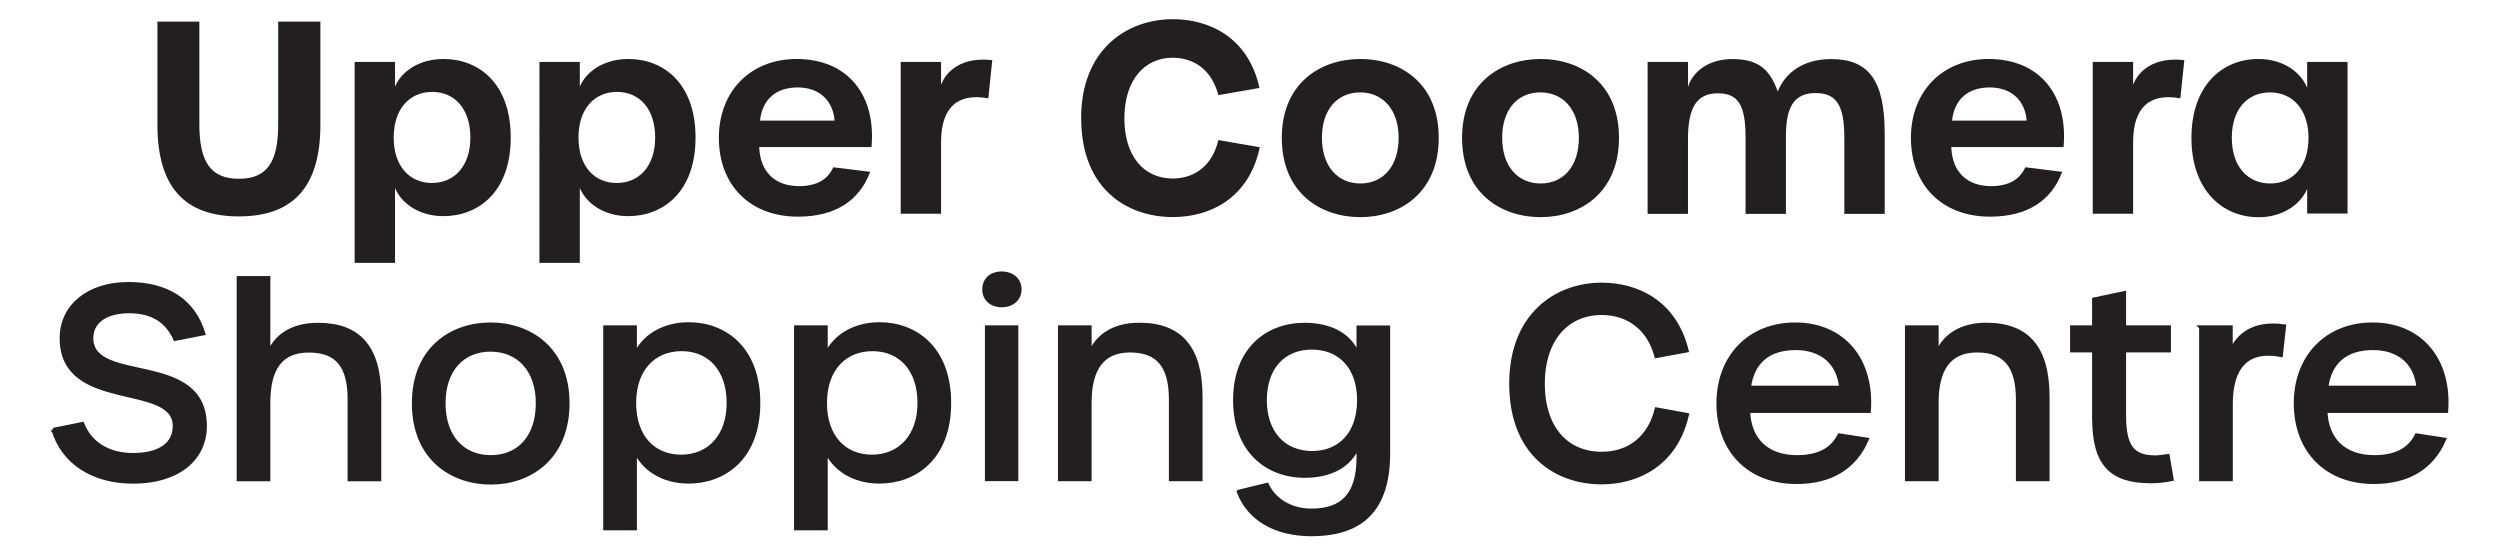 <svg xmlns="http://www.w3.org/2000/svg" id="Layer_1" viewBox="0 0 302.21 66.89"><defs><style>      .st0, .st1 {        fill: #231f20;      }      .st1 {        stroke: #231f20;        stroke-width: .48px;      }    </style></defs><path class="st0" d="M19.03,15.06V2.61h5.07v12.42c0,4.65,1.44,6.58,4.78,6.58s4.75-1.93,4.75-6.55V2.61h5.1v12.48c0,7.51-3.3,11.07-9.85,11.07s-9.85-3.53-9.85-11.1Z"></path><path class="st0" d="M42.87,7.49h4.88v2.98c.8-1.89,2.98-3.34,5.87-3.34,4.2,0,8.12,2.89,8.12,9.5s-3.95,9.5-8.15,9.5c-2.89,0-5.04-1.51-5.84-3.4v9.05h-4.88V7.49ZM56.86,16.63c0-3.47-1.89-5.52-4.62-5.52s-4.65,2.05-4.65,5.52,1.93,5.49,4.62,5.49,4.65-2.02,4.65-5.49Z"></path><path class="st0" d="M65.21,7.49h4.88v2.98c.8-1.89,2.98-3.34,5.87-3.34,4.2,0,8.12,2.89,8.12,9.5s-3.95,9.5-8.15,9.5c-2.89,0-5.04-1.51-5.84-3.4v9.05h-4.88V7.49ZM79.2,16.63c0-3.47-1.89-5.52-4.62-5.52s-4.65,2.05-4.65,5.52,1.92,5.49,4.62,5.49,4.65-2.02,4.65-5.49Z"></path><path class="st0" d="M86.9,16.66c0-5.65,3.85-9.53,9.4-9.53,6.07,0,9.63,4.24,9.05,10.65h-13.57c.1,2.98,1.89,4.72,4.81,4.72,2.09,0,3.47-.77,4.14-2.28l4.46.55c-1.32,3.56-4.3,5.42-8.73,5.42-5.78,0-9.56-3.79-9.56-9.53ZM100.89,14.58c-.19-2.44-1.86-4.01-4.46-4.01s-4.27,1.41-4.56,4.01h9.02Z"></path><path class="st0" d="M108.88,7.49h4.88v2.76c.64-1.7,2.54-3.4,6.19-2.98l-.48,4.62c-3.66-.67-5.71,1.03-5.71,5.29v8.66h-4.88V7.49Z"></path><path class="st0" d="M130.69,14.29c0-8.25,5.46-11.97,11.1-11.97,4.33,0,9.11,2.15,10.46,8.31l-4.97.87c-.8-3.08-2.98-4.52-5.52-4.52-3.46,0-5.84,2.76-5.84,7.32s2.34,7.28,5.84,7.28c2.57,0,4.78-1.48,5.52-4.65l5.01.87c-1.32,6.26-6.13,8.44-10.49,8.44-5.65,0-11.1-3.47-11.1-11.94Z"></path><path class="st0" d="M154.95,16.66c0-6.61,4.68-9.53,9.5-9.53s9.47,2.92,9.47,9.53-4.65,9.59-9.47,9.59-9.5-2.92-9.5-9.59ZM169.07,16.66c0-3.43-1.93-5.49-4.65-5.49s-4.62,2.02-4.62,5.49,1.93,5.52,4.65,5.52,4.62-2.05,4.62-5.52Z"></path><path class="st0" d="M176.74,16.66c0-6.61,4.69-9.53,9.5-9.53s9.47,2.92,9.47,9.53-4.65,9.59-9.47,9.59-9.5-2.92-9.5-9.59ZM190.86,16.66c0-3.43-1.92-5.49-4.65-5.49s-4.62,2.02-4.62,5.49,1.92,5.52,4.65,5.52,4.62-2.05,4.62-5.52Z"></path><path class="st0" d="M199.17,7.49h4.88v3.02c.64-2.05,2.73-3.37,5.33-3.37,2.98,0,4.52,1.06,5.52,3.92.87-2.21,3.02-3.92,6.45-3.92,4.59,0,6.48,2.63,6.48,9.02v9.69h-4.88v-9.24c0-3.88-.96-5.36-3.47-5.36s-3.59,1.54-3.59,5.2v9.4h-4.88v-9.21c0-3.98-.9-5.36-3.37-5.36s-3.59,1.64-3.59,5.52v9.05h-4.88V7.49Z"></path><path class="st0" d="M231,16.66c0-5.65,3.85-9.53,9.4-9.53,6.06,0,9.63,4.24,9.05,10.65h-13.57c.1,2.98,1.89,4.72,4.81,4.72,2.08,0,3.46-.77,4.14-2.28l4.46.55c-1.32,3.56-4.3,5.42-8.73,5.42-5.78,0-9.56-3.79-9.56-9.53ZM244.99,14.58c-.19-2.44-1.86-4.01-4.46-4.01s-4.27,1.41-4.56,4.01h9.02Z"></path><path class="st0" d="M252.98,7.49h4.88v2.76c.64-1.7,2.54-3.4,6.19-2.98l-.48,4.62c-3.66-.67-5.71,1.03-5.71,5.29v8.66h-4.88V7.49Z"></path><path class="st0" d="M264.91,16.66c0-6.16,3.56-9.53,8.12-9.53,2.6,0,4.94,1.28,5.87,3.47v-3.11h4.88v18.32h-4.88v-2.98c-.9,2.12-3.27,3.43-5.84,3.43-4.56,0-8.15-3.43-8.15-9.59ZM279.06,16.66c0-3.43-1.93-5.49-4.65-5.49s-4.62,2.02-4.62,5.49,1.92,5.52,4.65,5.52,4.62-2.05,4.62-5.52Z"></path><path class="st1" d="M6.45,51.96l3.5-.71c.96,2.41,3.18,3.75,6.13,3.75,3.21,0,5.04-1.28,5.04-3.5,0-5.49-13.67-1.67-13.67-10.62,0-3.88,3.27-6.55,8.05-6.55s7.89,2.09,9.08,5.97l-3.4.67c-1-2.21-2.79-3.34-5.58-3.34s-4.56,1.22-4.56,3.24c0,5.78,13.73,1.54,13.73,10.62,0,4.08-3.4,6.74-8.66,6.74-4.85,0-8.47-2.31-9.66-6.29Z"></path><path class="st1" d="M28.85,33.61h3.59v9.31c.74-2.15,2.73-3.66,6-3.66,4.85,0,7.41,2.63,7.41,8.73v9.95h-3.59v-9.66c0-4.11-1.54-5.9-4.94-5.9s-4.88,2.18-4.88,6.32v9.24h-3.59v-24.32Z"></path><path class="st1" d="M50.03,48.75c0-6.61,4.59-9.53,9.27-9.53s9.31,2.92,9.31,9.53-4.59,9.59-9.27,9.59-9.31-2.92-9.31-9.59ZM65.01,48.75c0-4.01-2.31-6.48-5.71-6.48s-5.68,2.44-5.68,6.48,2.28,6.51,5.71,6.51,5.68-2.47,5.68-6.51Z"></path><path class="st1" d="M73.16,39.57h3.59v3.47c.96-2.34,3.43-3.85,6.51-3.85,4.3,0,8.41,2.89,8.41,9.53s-4.14,9.5-8.44,9.5c-3.08,0-5.52-1.54-6.48-3.88v9.53h-3.59v-24.29ZM88.08,48.72c0-4.04-2.28-6.51-5.68-6.51s-5.74,2.44-5.74,6.51,2.31,6.48,5.68,6.48,5.74-2.47,5.74-6.48Z"></path><path class="st1" d="M96.23,39.57h3.59v3.47c.96-2.34,3.43-3.85,6.51-3.85,4.3,0,8.41,2.89,8.41,9.53s-4.14,9.5-8.44,9.5c-3.08,0-5.52-1.54-6.48-3.88v9.53h-3.59v-24.29ZM111.15,48.72c0-4.04-2.28-6.51-5.68-6.51s-5.74,2.44-5.74,6.51,2.31,6.48,5.68,6.48,5.74-2.47,5.74-6.48Z"></path><path class="st1" d="M118.98,34.98c0-1.22.9-1.93,2.12-1.93,1.16,0,2.15.71,2.15,1.93s-.99,1.93-2.15,1.93c-1.22,0-2.12-.74-2.12-1.93ZM119.3,39.57h3.56v18.35h-3.56v-18.35Z"></path><path class="st1" d="M128.13,39.57h3.59v3.34c.83-2.28,2.92-3.66,6-3.66,5.07,0,7.41,2.92,7.41,8.73v9.95h-3.59v-9.66c0-4.01-1.54-5.9-4.94-5.9s-4.88,2.28-4.88,6.32v9.24h-3.59v-18.35Z"></path><path class="st1" d="M149.75,59.44l3.4-.83c.9,1.89,2.89,3.11,5.39,3.11,3.63,0,5.68-1.8,5.68-6.39v-1.6c-1.03,2.73-3.63,3.79-6.48,3.79-4.59,0-8.44-3.05-8.44-9.15s3.85-9.11,8.41-9.11c2.89,0,5.49,1.06,6.51,3.82v-3.5h3.59v15.18c0,6.87-3.24,9.82-9.31,9.82-4.3,0-7.51-1.86-8.76-5.13ZM164.29,48.37c0-3.95-2.28-6.35-5.71-6.35s-5.68,2.41-5.68,6.35,2.28,6.39,5.71,6.39,5.68-2.41,5.68-6.39Z"></path><path class="st1" d="M182.68,46.38c0-8.25,5.39-11.97,10.94-11.97,4.2,0,8.82,2.05,10.27,7.96l-3.66.67c-.93-3.43-3.47-5.2-6.61-5.2-4.27,0-7.12,3.27-7.12,8.54s2.79,8.47,7.12,8.47c3.21,0,5.74-1.8,6.64-5.36l3.66.67c-1.38,6.03-6.07,8.15-10.3,8.15-5.55,0-10.94-3.47-10.94-11.94Z"></path><path class="st1" d="M207.73,48.75c0-5.65,3.79-9.53,9.27-9.53,5.84,0,9.37,4.3,8.92,10.46h-14.6c.13,3.56,2.34,5.58,5.9,5.58,2.57,0,4.24-.87,5.13-2.63l3.31.51c-1.48,3.4-4.36,5.13-8.5,5.13-5.71,0-9.43-3.79-9.43-9.53ZM222.56,46.86c-.26-2.92-2.25-4.78-5.49-4.78s-5.23,1.6-5.65,4.78h11.13Z"></path><path class="st1" d="M230.52,39.57h3.59v3.34c.83-2.28,2.92-3.66,6-3.66,5.07,0,7.41,2.92,7.41,8.73v9.95h-3.59v-9.66c0-4.01-1.54-5.9-4.94-5.9s-4.88,2.28-4.88,6.32v9.24h-3.59v-18.35Z"></path><path class="st1" d="M253.14,50.61v-8.25h-2.66v-2.79h2.66v-3.37l3.63-.77v4.14h5.42v2.79h-5.42v7.83c0,3.79,1,5.1,3.79,5.1.35,0,.77-.06,1.48-.16l.48,2.79c-.71.16-1.73.26-2.5.26-4.72,0-6.87-1.96-6.87-7.57Z"></path><path class="st1" d="M266.07,39.57h3.59v3.08c.71-1.96,2.63-3.75,6.45-3.21l-.38,3.47c-4.11-.77-6.06,1.44-6.06,5.94v9.08h-3.59v-18.35Z"></path><path class="st1" d="M277.52,48.75c0-5.65,3.79-9.53,9.27-9.53,5.84,0,9.37,4.3,8.92,10.46h-14.6c.13,3.56,2.34,5.58,5.9,5.58,2.57,0,4.24-.87,5.13-2.63l3.31.51c-1.48,3.4-4.36,5.13-8.5,5.13-5.71,0-9.43-3.79-9.43-9.53ZM292.35,46.86c-.26-2.92-2.25-4.78-5.49-4.78s-5.23,1.6-5.65,4.78h11.13Z"></path></svg>